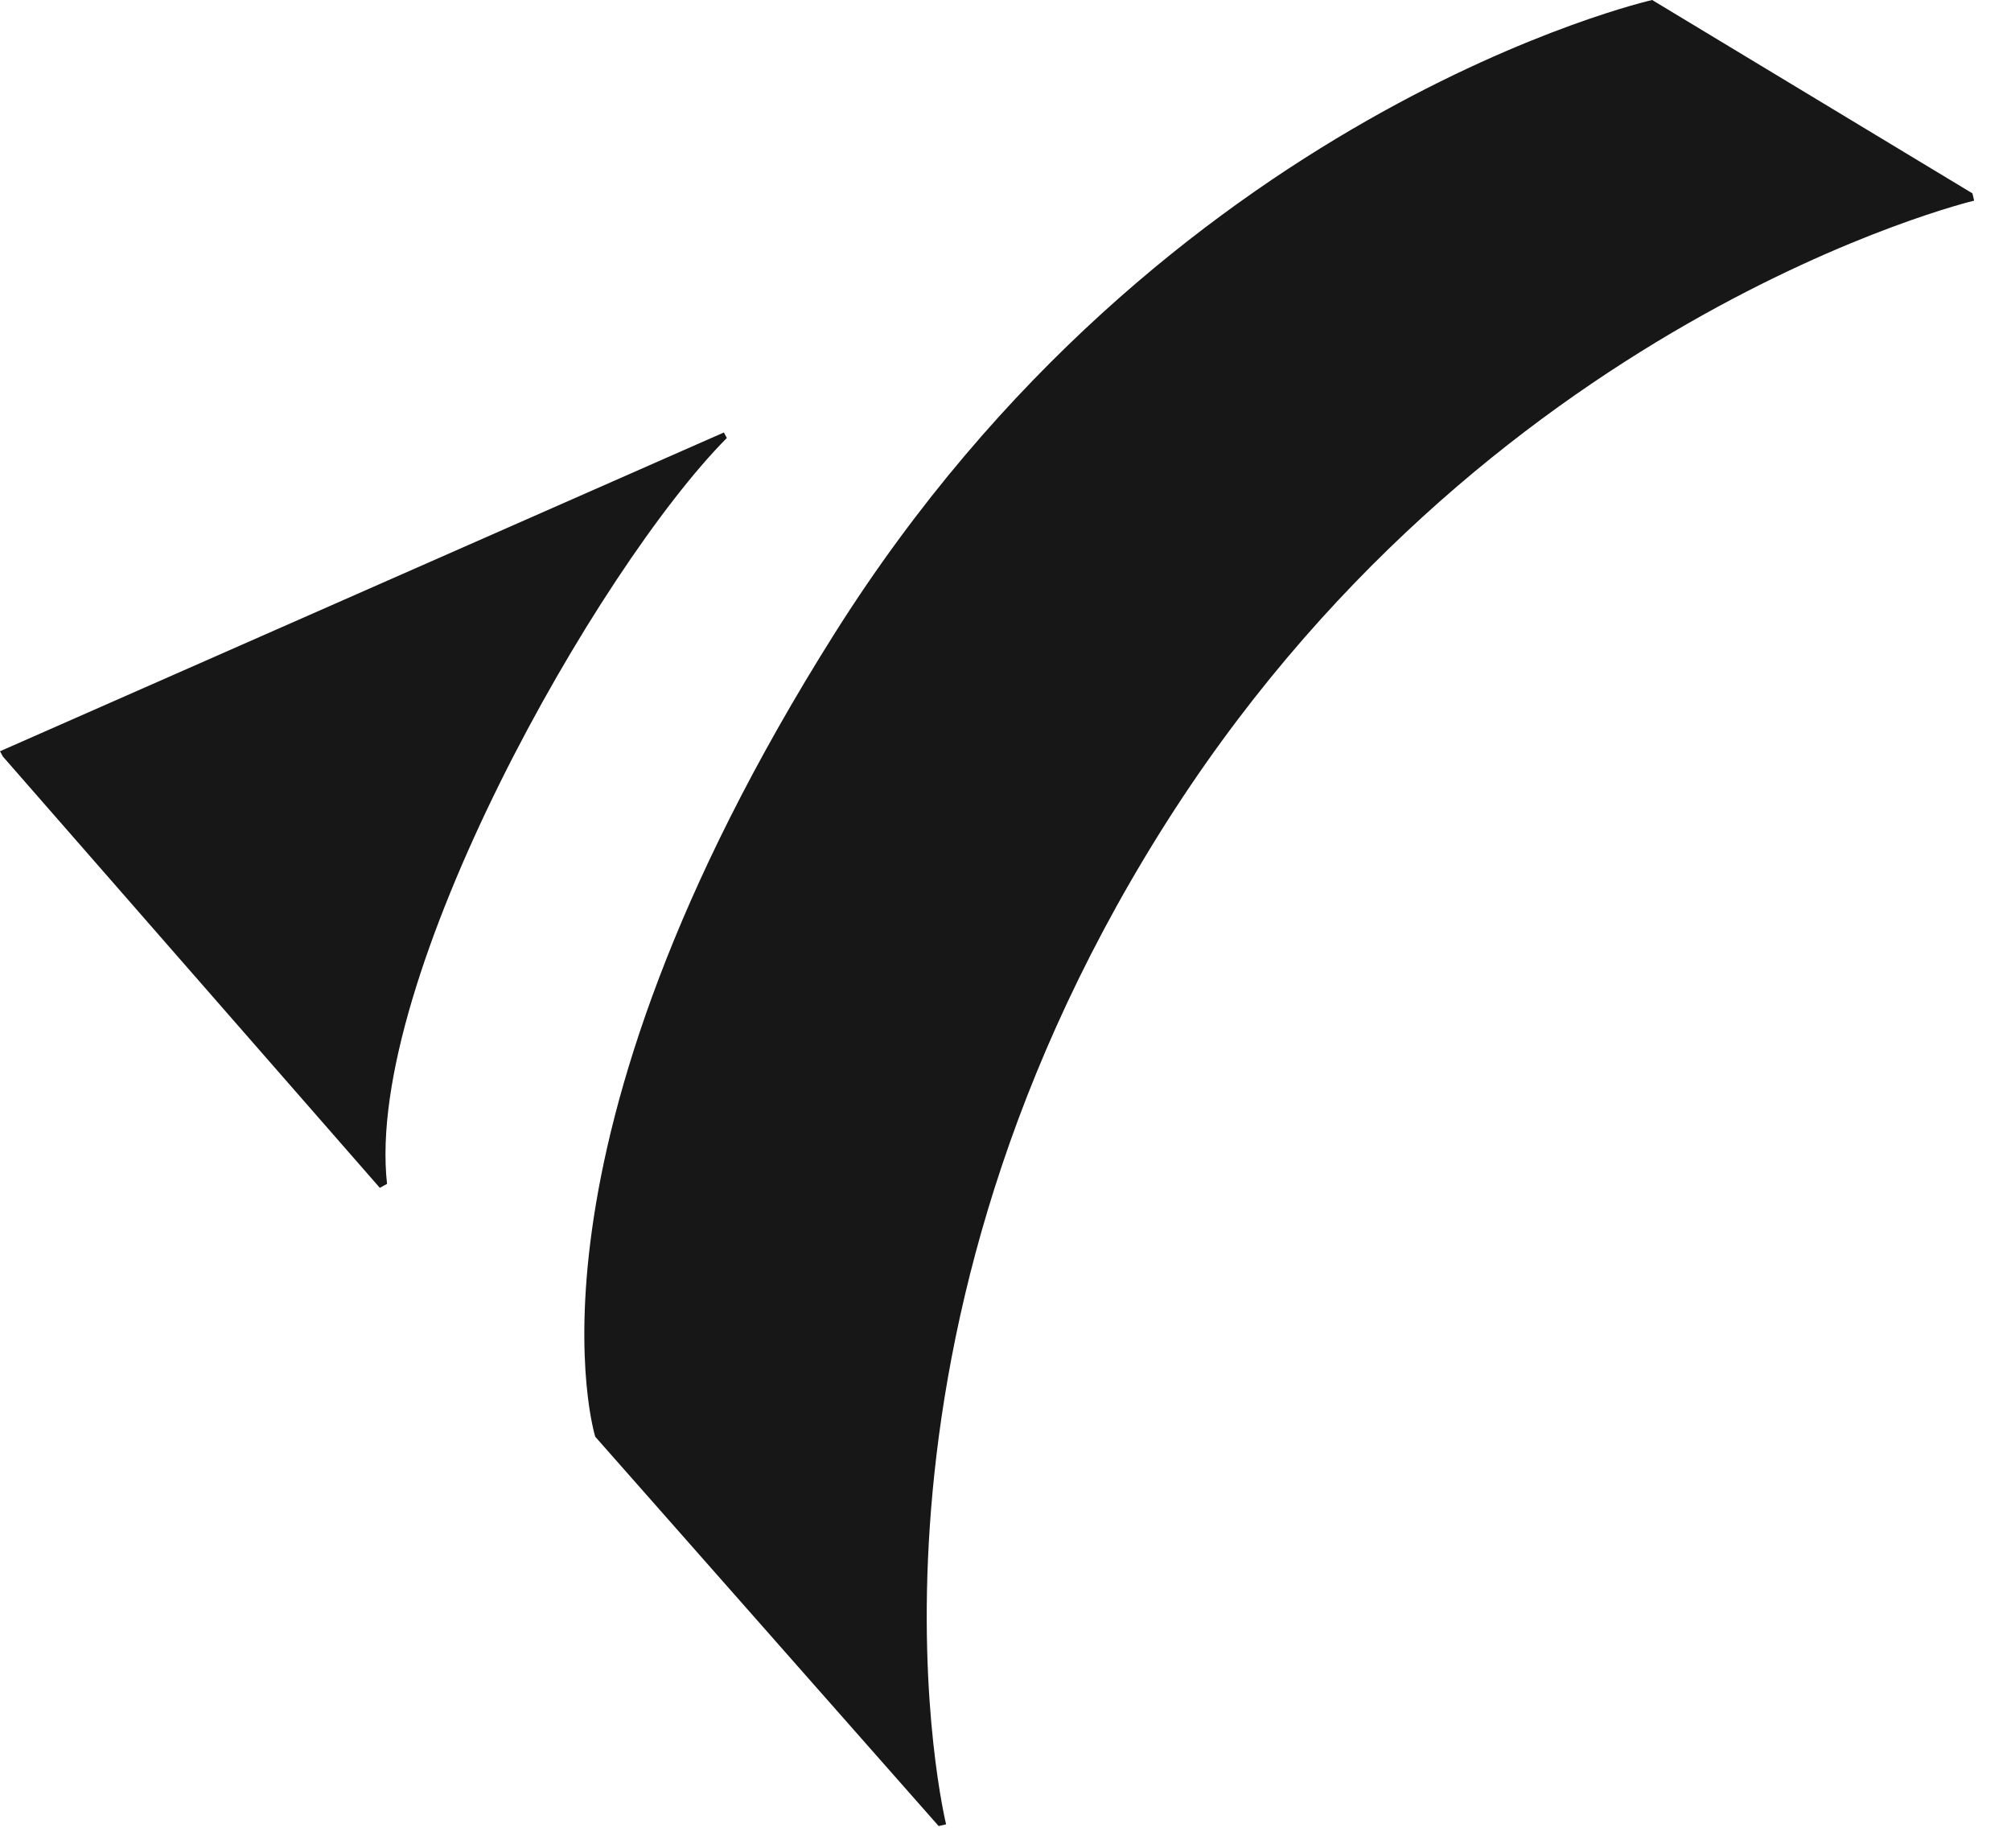<svg width="37" height="34" viewBox="0 0 37 34" fill="none" xmlns="http://www.w3.org/2000/svg">
<path d="M0 13.82L0.053 13.917L6.988 21.851L7.121 21.779C6.702 18.011 10.993 10.454 13.373 8.057L13.318 7.956L0 13.82Z" fill="#171717"/>
<path d="M17.27 33.592L10.952 26.43C10.952 26.43 9.318 21.225 15.364 11.64C21.434 2.025 30.398 0 30.398 0L36.29 3.557L36.322 3.691C36.322 3.691 27.251 5.852 21.34 15.319C15.299 24.992 17.407 33.56 17.407 33.56L17.27 33.592Z" fill="#171717"/>
</svg>
